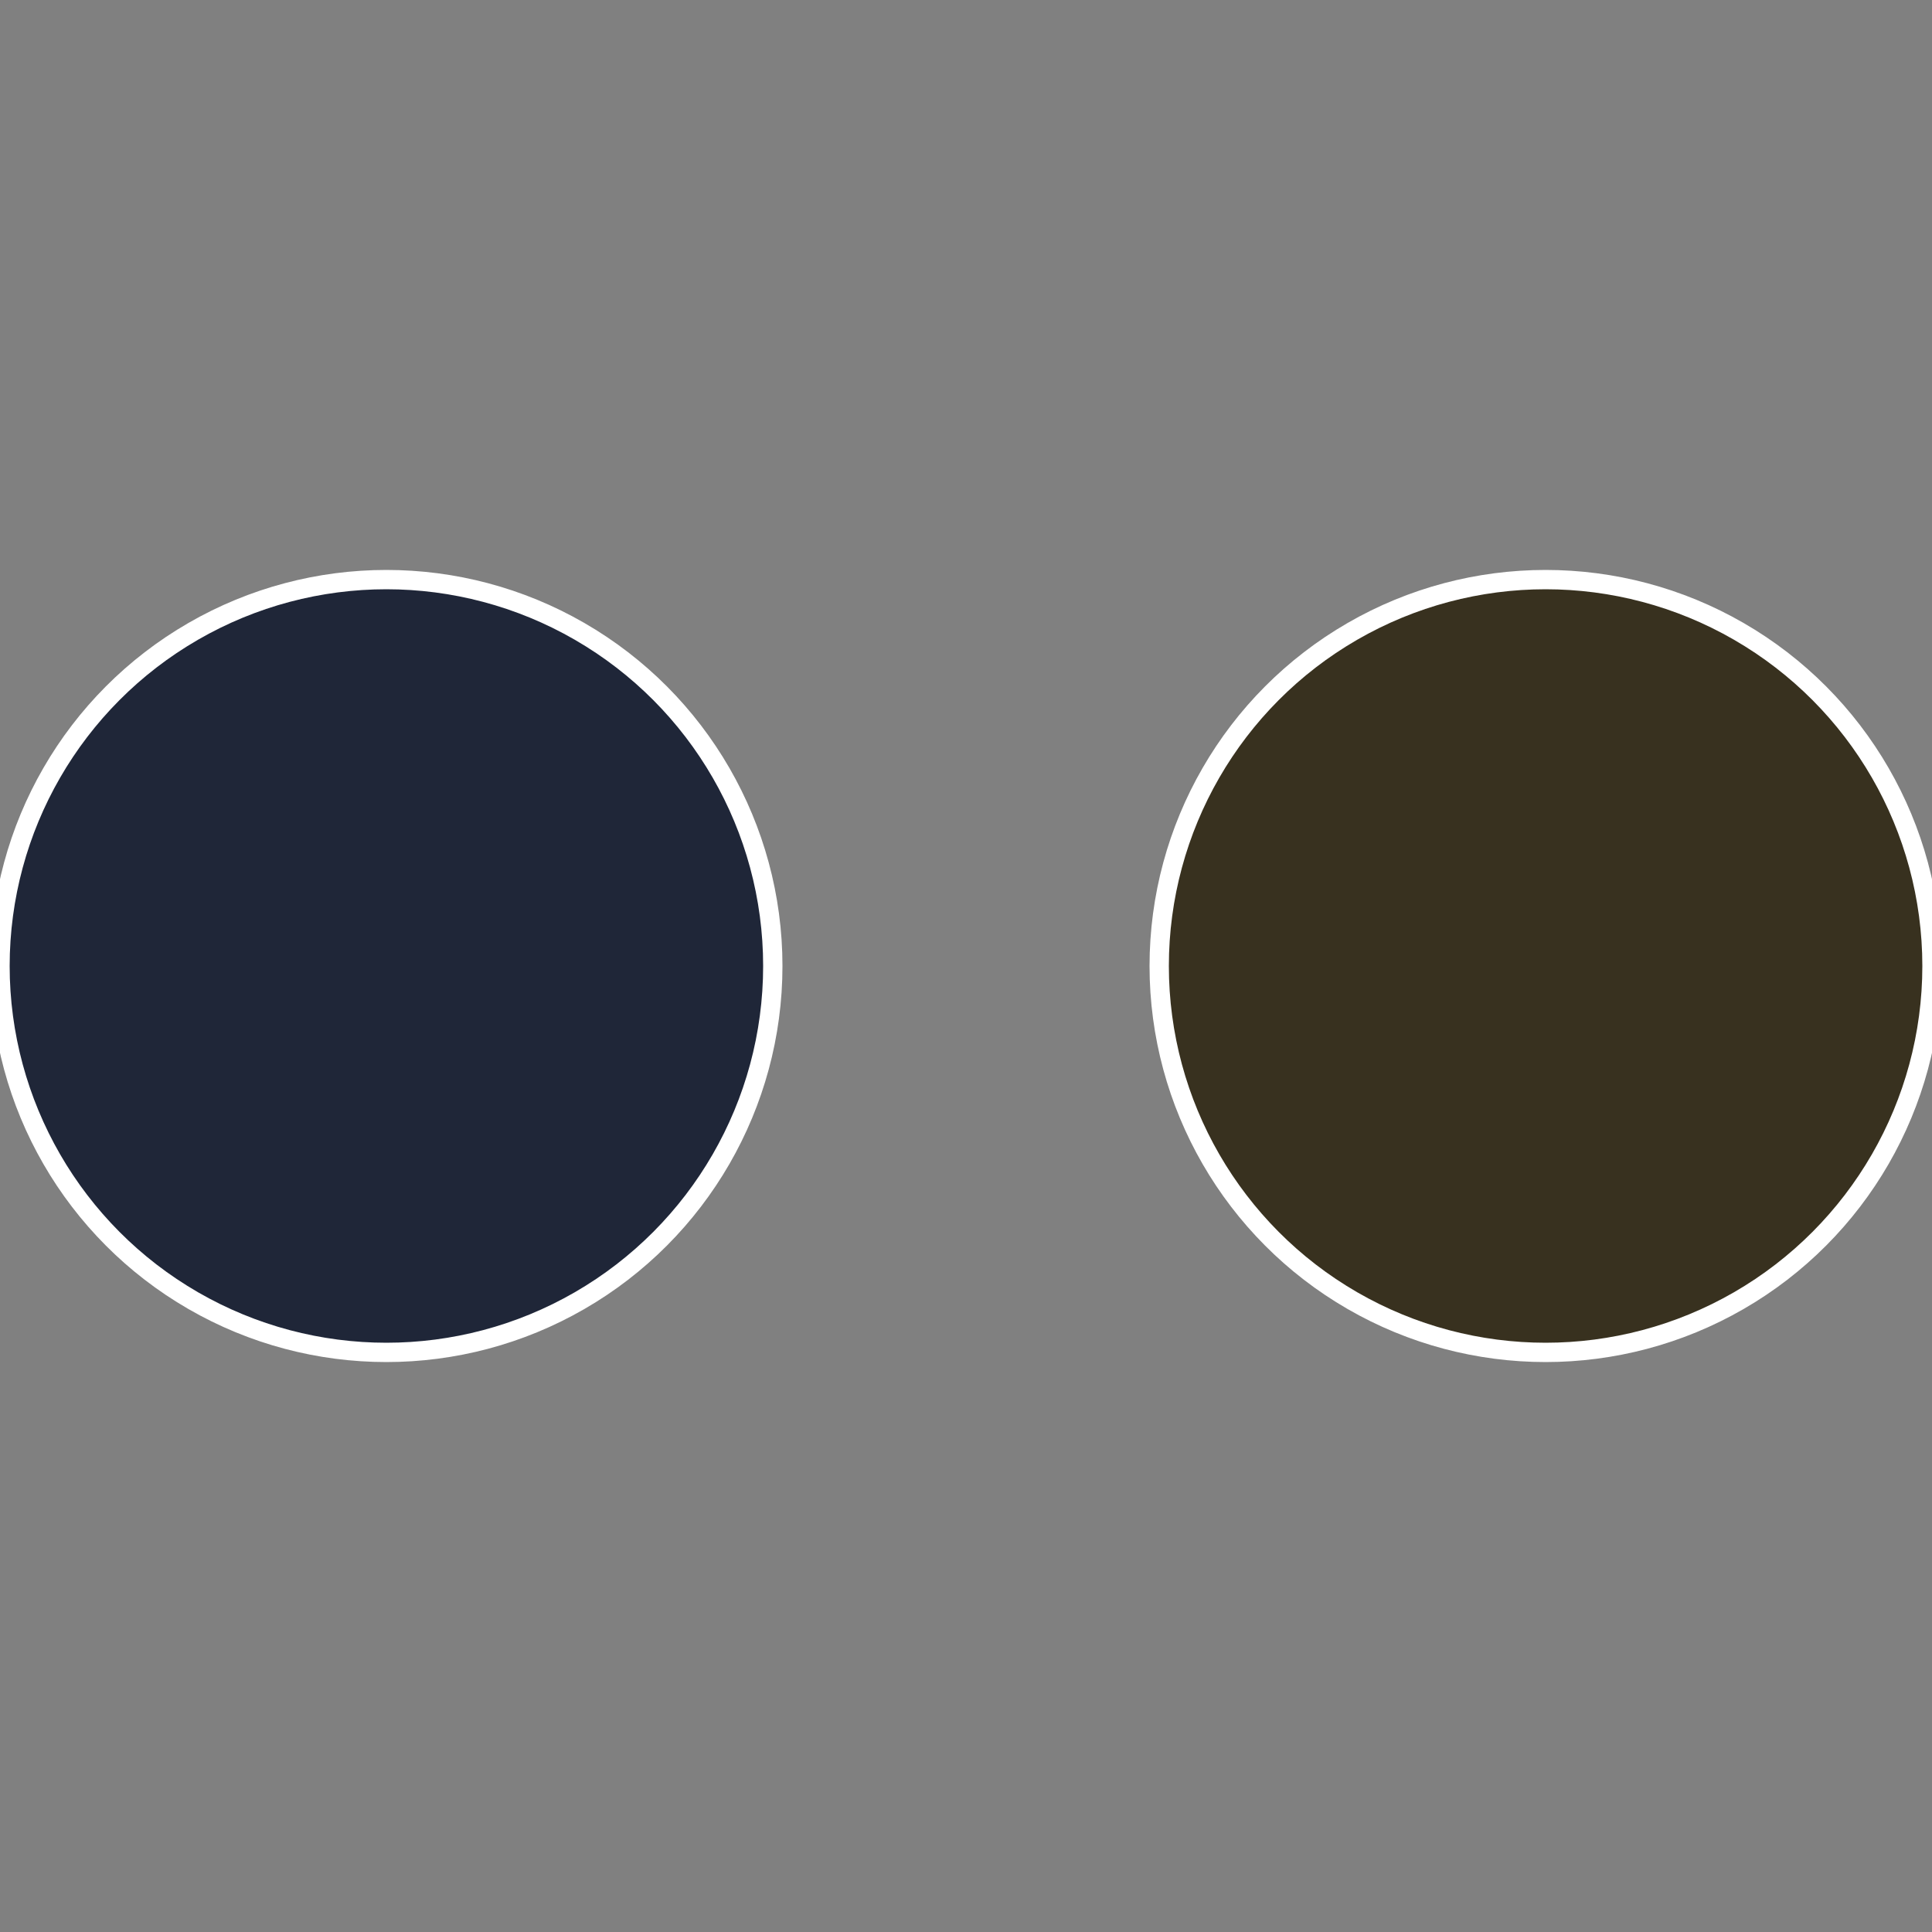 <?xml version="1.0" standalone="no"?>
<svg width="500" height="500" viewBox="-1 -1 2 2" xmlns="http://www.w3.org/2000/svg">
 
                <rect x="-1" y="-1" width="2" height="2" fill="#808080" stroke="none"/>
 
                <circle cx="0.6" cy="0" r="0.4" fill="#38311f" stroke="#fff" stroke-width="1%" />
             
                <circle cx="-0.6" cy="7.3478807948841E-17" r="0.4" fill="#1f2638" stroke="#fff" stroke-width="1%" />
            </svg>
